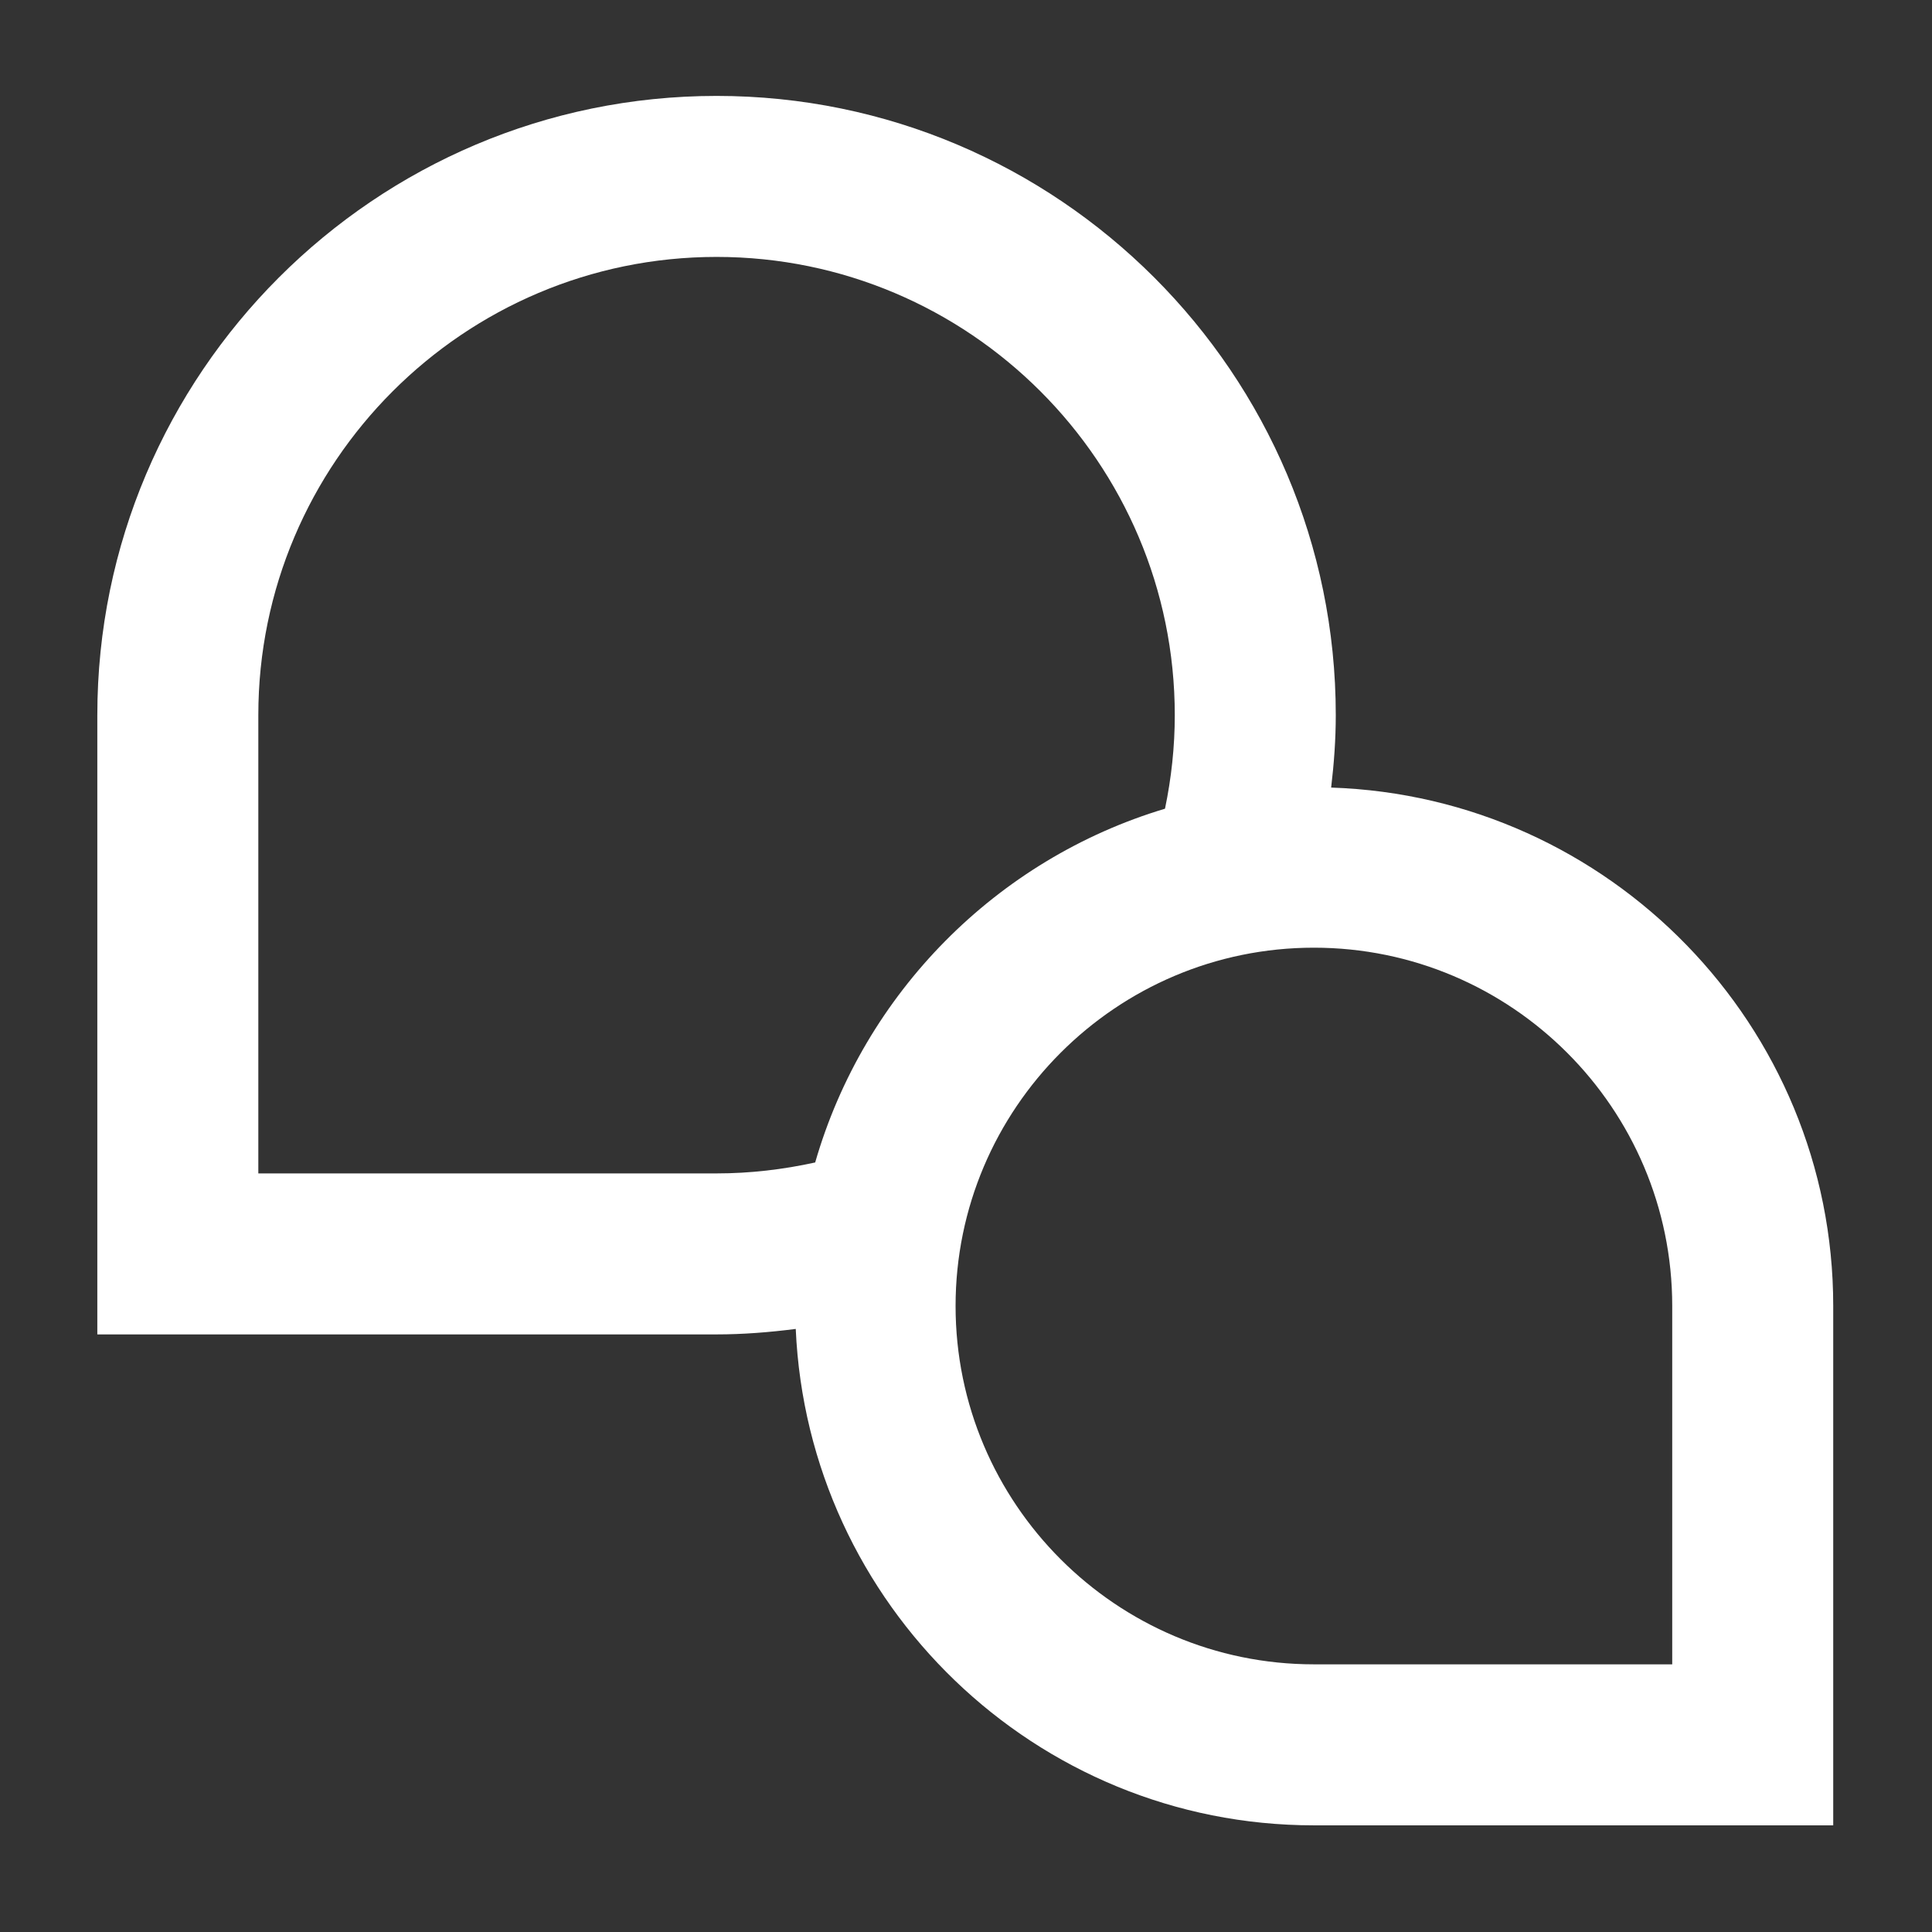 <svg width="48" height="48" viewBox="0 0 48 48" fill="none" xmlns="http://www.w3.org/2000/svg">
<rect x="0" y="0" width="48" height="48" fill="#333333" stroke="none"/>
<path fill-rule="evenodd" clip-rule="evenodd" d="M33.187 17.767C33.187 18.372 33.143 18.971 33.072 19.567C39.986 19.795 45.546 25.478 45.546 32.447V45.35H32.643C25.722 45.35 20.071 39.865 19.77 33.017C19.119 33.1 18.464 33.153 17.803 33.153H2.418V17.767C2.418 9.284 9.32 2.383 17.803 2.383C26.287 2.383 33.187 9.284 33.187 17.767ZM20.253 28.881C19.451 29.057 18.632 29.153 17.803 29.153H6.418V17.767C6.418 11.491 11.525 6.383 17.803 6.383C24.08 6.383 29.187 11.491 29.187 17.767C29.187 18.553 29.103 19.329 28.944 20.092C24.757 21.348 21.466 24.676 20.253 28.881ZM41.546 41.35H32.643C27.735 41.35 23.741 37.356 23.741 32.447C23.741 27.539 27.735 23.545 32.643 23.545C37.552 23.545 41.546 27.539 41.546 32.447V41.35Z" fill="white"/>
</svg>
